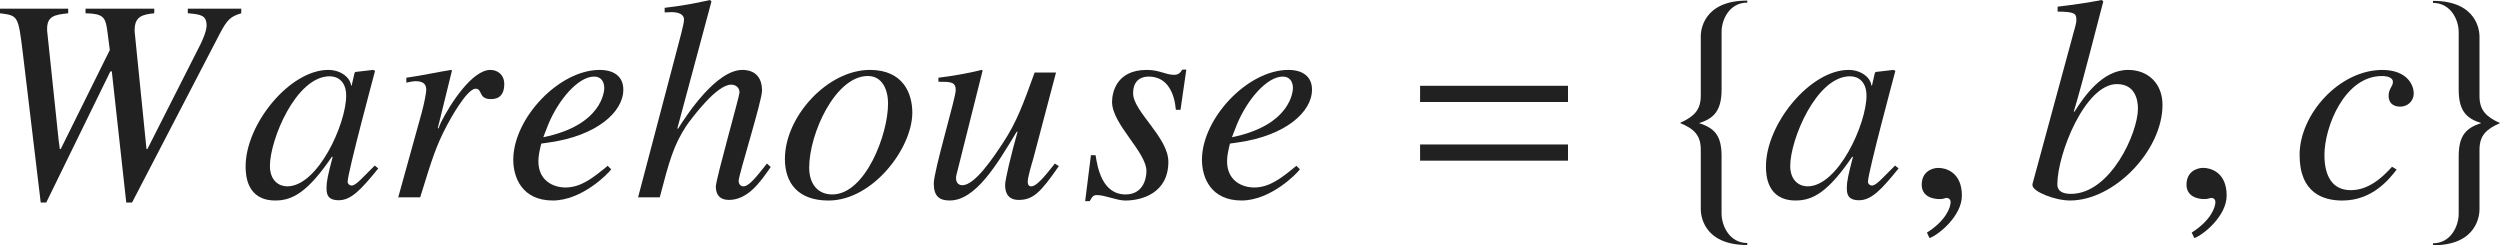<?xml version="1.0" encoding="iso-8859-1"?>
<!-- Generator: Adobe Illustrator 26.5.3, SVG Export Plug-In . SVG Version: 6.00 Build 0)  -->
<svg version="1.1" id="&#x30EC;&#x30A4;&#x30E4;&#x30FC;_1"
	 xmlns="http://www.w3.org/2000/svg" xmlns:xlink="http://www.w3.org/1999/xlink" x="0px" y="0px" viewBox="0 0 85.823 8.421"
	 style="enable-background:new 0 0 85.823 8.421;" xml:space="preserve" preserveAspectRatio="xMinYMin meet">
<g>
	<path style="fill:#212121;" d="M8.282,0.456C7.925,0.565,7.806,0.655,7.538,1.171L4.533,6.953H4.334L3.838,2.45H3.789L1.587,6.953
		H1.398L0.784,1.825C0.625,0.536,0.625,0.536,0,0.456V0.298h2.341v0.158c-0.456,0.05-0.724,0.09-0.724,0.536
		c0,0.05,0,0.099,0.01,0.148l0.387,3.68l0.04,0.298h0.03l1.686-3.402L3.68,1.032C3.62,0.586,3.531,0.467,2.936,0.456V0.298h2.36
		v0.158C4.89,0.496,4.622,0.565,4.622,1.032c0,0.039,0,0.089,0.01,0.148l0.397,3.938h0.03l1.825-3.601
		c0.04-0.079,0.208-0.437,0.208-0.635c0-0.367-0.208-0.387-0.645-0.427V0.298h1.835V0.456z"/>
	<path style="fill:#212121;" d="M12.986,5.782c-0.595,0.734-0.933,1.092-1.359,1.092c-0.417,0-0.417-0.259-0.417-0.427
		c0-0.229,0.049-0.446,0.208-1.052l-0.02-0.02c-0.823,1.21-1.349,1.508-1.944,1.508c-0.992,0-1.022-0.883-1.022-1.171
		c0-1.458,1.518-3.312,2.837-3.312c0.426,0,0.753,0.258,0.783,0.536h0.02L12.172,2.5l0.03-0.03L12.807,2.4l0.069,0.03
		c-0.03,0.118-0.942,3.501-0.942,3.809c0,0.069,0.06,0.129,0.139,0.129c0.149,0,0.347-0.248,0.793-0.685L12.986,5.782z M9.861,6.397
		c1.051,0,2.023-2.143,2.023-3.114c0-0.477-0.278-0.664-0.565-0.664c-1.16,0-2.053,2.182-2.053,3.074
		C9.267,6.219,9.594,6.397,9.861,6.397z"/>
	<path style="fill:#212121;" d="M13.671,6.774l0.803-2.896c0.1-0.366,0.159-0.704,0.159-0.793c0-0.139-0.049-0.298-0.357-0.298
		c-0.109,0-0.218,0.03-0.327,0.05V2.668C14.455,2.599,15.04,2.47,15.486,2.4l0.03,0.02L15.03,4.395l0.02,0.02l0.08-0.198
		C15.457,3.561,16.21,2.4,16.835,2.4c0.228,0,0.476,0.148,0.476,0.486c0,0.516-0.357,0.516-0.466,0.516
		c-0.426,0-0.278-0.357-0.516-0.357c-0.308,0-0.903,1.102-0.982,1.25c-0.377,0.714-0.516,1.16-0.922,2.479H13.671z"/>
	<path style="fill:#212121;" d="M20.982,5.812c-0.109,0.158-1.012,1.071-2.004,1.071c-1.041,0-1.358-0.773-1.358-1.398
		c0-1.419,1.567-3.085,2.965-3.085c0.506,0,0.813,0.238,0.813,0.675c0,0.783-0.933,1.587-2.539,1.814l-0.278,0.04
		c-0.05,0.208-0.099,0.406-0.099,0.604c0,0.675,0.516,0.903,0.932,0.903c0.536,0,0.952-0.338,1.448-0.744L20.982,5.812z
		 M18.651,4.711c2.043-0.416,2.093-1.606,2.093-1.686c0-0.208-0.099-0.396-0.347-0.396c-0.536,0-1.21,0.764-1.577,1.646
		L18.651,4.711z"/>
	<path style="fill:#212121;" d="M26.458,5.733c-0.357,0.516-0.783,1.13-1.438,1.13c-0.317,0-0.446-0.188-0.446-0.456
		c0-0.258,0.813-3.104,0.813-3.233c0-0.168-0.129-0.268-0.288-0.268c-0.496,0-1.329,1.121-1.528,1.398
		c-0.446,0.675-0.595,1.22-0.922,2.47h-0.744l1.309-4.969c0.109-0.417,0.268-0.982,0.268-1.131c0-0.119-0.08-0.248-0.407-0.258
		l-0.258,0.01V0.268C23.334,0.209,23.859,0.119,24.375,0l0.049,0.05l-1.17,4.354l0.02,0.02C23.582,3.928,24.594,2.4,25.486,2.4
		c0.218,0,0.674,0.069,0.674,0.714c0,0.348-0.803,2.887-0.803,3.095c0,0.119,0.079,0.188,0.159,0.188
		c0.198,0,0.436-0.308,0.813-0.783L26.458,5.733z"/>
	<path style="fill:#212121;" d="M31.319,3.868c0,1.22-1.359,3.016-2.876,3.016c-1.052,0-1.498-0.605-1.498-1.429
		c0-1.458,1.468-3.055,2.916-3.055C31.012,2.4,31.319,3.214,31.319,3.868z M27.779,5.753c0,0.565,0.297,0.922,0.793,0.922
		c1.13,0,1.914-2.053,1.914-3.114c0-0.516-0.218-0.952-0.694-0.952C28.681,2.608,27.779,4.582,27.779,5.753z"/>
	<path style="fill:#212121;" d="M36.349,5.703c-0.625,0.902-0.882,1.16-1.378,1.16c-0.446,0-0.466-0.366-0.466-0.516
		c0-0.179,0.199-1.012,0.427-1.824h-0.03c-0.674,1.12-1.409,2.36-2.301,2.36c-0.357,0-0.545-0.149-0.545-0.585
		c0-0.437,0.754-2.937,0.754-3.204c0-0.288-0.188-0.288-0.595-0.288V2.668c0.496-0.06,0.992-0.148,1.488-0.268l0.03,0.02
		l-0.903,3.601c-0.01,0.03-0.01,0.06-0.01,0.09c0,0.118,0.05,0.247,0.218,0.247c0.426,0,1.051-0.932,1.389-1.447
		c0.486-0.734,0.704-1.359,1.091-2.42h0.734l-0.783,2.965c-0.06,0.198-0.188,0.635-0.188,0.784c0,0.049,0.01,0.158,0.119,0.158
		c0.188,0,0.466-0.347,0.813-0.783L36.349,5.703z"/>
	<path style="fill:#212121;" d="M37.61,5.326c0.069,0.437,0.228,1.349,1.032,1.349c0.555,0,0.714-0.476,0.714-0.803
		c0-0.655-1.18-1.607-1.18-2.371c0-0.307,0.139-1.101,1.19-1.101c0.446,0,0.645,0.169,0.942,0.169c0.169,0,0.228-0.1,0.278-0.179
		h0.139L40.526,3.77h-0.159c-0.049-0.565-0.288-1.141-0.932-1.141c-0.218,0-0.536,0.089-0.536,0.575c0,0.625,1.21,1.507,1.21,2.351
		c0,1.081-0.922,1.329-1.478,1.329c-0.297,0-0.694-0.188-0.981-0.188c-0.139,0-0.179,0.099-0.238,0.208h-0.159l0.198-1.577H37.61z"
		/>
	<path style="fill:#212121;" d="M44.624,5.812c-0.109,0.158-1.012,1.071-2.003,1.071c-1.042,0-1.359-0.773-1.359-1.398
		c0-1.419,1.567-3.085,2.965-3.085c0.506,0,0.813,0.238,0.813,0.675c0,0.783-0.933,1.587-2.539,1.814l-0.278,0.04
		c-0.05,0.208-0.099,0.406-0.099,0.604c0,0.675,0.516,0.903,0.932,0.903c0.536,0,0.952-0.338,1.448-0.744L44.624,5.812z
		 M42.292,4.711c2.043-0.416,2.093-1.606,2.093-1.686c0-0.208-0.099-0.396-0.347-0.396c-0.536,0-1.21,0.764-1.577,1.646
		L42.292,4.711z"/>
</g>
<g>
	<path style="fill:#212121;" d="M48.75,3.501V2.946h5.078v0.555H48.75z M48.75,5.515V4.959h5.078v0.556H48.75z"/>
</g>
<g>
	<path style="fill:#212121;" d="M58.386,7.181V5.138c0-0.496-0.228-0.714-0.704-0.912v-0.01c0.476-0.219,0.704-0.437,0.704-0.933
		V1.24c0-0.159,0.06-1.22,1.597-1.22V0.09c-0.615,0-0.882,0.585-0.882,1.001v1.975c0,0.724-0.258,1.001-0.774,1.16
		C58.842,4.395,59.1,4.632,59.1,5.356V7.33c0,0.416,0.268,1.012,0.882,1.012v0.069C58.445,8.411,58.386,7.35,58.386,7.181z"/>
</g>
<g>
	<path style="fill:#212121;" d="M65.177,5.782c-0.595,0.734-0.933,1.092-1.359,1.092c-0.417,0-0.417-0.259-0.417-0.427
		c0-0.229,0.049-0.446,0.208-1.052l-0.02-0.02c-0.823,1.21-1.349,1.508-1.944,1.508c-0.992,0-1.021-0.883-1.021-1.171
		c0-1.458,1.518-3.312,2.837-3.312c0.426,0,0.753,0.258,0.783,0.536h0.02L64.363,2.5l0.03-0.03L64.998,2.4l0.069,0.03
		c-0.03,0.118-0.942,3.501-0.942,3.809c0,0.069,0.059,0.129,0.139,0.129c0.149,0,0.347-0.248,0.793-0.685L65.177,5.782z
		 M62.052,6.397c1.051,0,2.023-2.143,2.023-3.114c0-0.477-0.278-0.664-0.565-0.664c-1.16,0-2.053,2.182-2.053,3.074
		C61.458,6.219,61.785,6.397,62.052,6.397z"/>
</g>
<g>
	<path style="fill:#212121;" d="M66.239,8.173l-0.089-0.188c0.655-0.416,0.813-0.863,0.813-1.051c0-0.09-0.069-0.14-0.139-0.14
		c-0.02,0-0.049,0.01-0.089,0.021c-0.03,0.01-0.08,0.02-0.149,0.02c-0.258,0-0.615-0.1-0.615-0.496c0-0.427,0.328-0.575,0.576-0.575
		c0.228,0,0.803,0.129,0.803,0.952C67.35,7.419,66.536,8.073,66.239,8.173z"/>
</g>
<g>
	<path style="fill:#212121;" d="M70.637,0.229C71.133,0.169,71.639,0.1,72.154,0l0.05,0.05c-0.218,0.813-0.675,2.658-1.012,3.779
		l0.02,0.01C71.54,3.323,72.164,2.4,73.057,2.4c0.694,0,1.18,0.477,1.18,1.2c0,1.567-1.656,3.283-3.174,3.283
		c-0.526,0-1.29-0.308-1.29-0.526V6.318l1.349-4.969c0.069-0.278,0.159-0.526,0.159-0.665c0-0.229-0.07-0.277-0.645-0.287V0.229z
		 M72.67,2.887c-1.091,0-2.043,2.4-2.043,3.441c0,0.069,0,0.327,0.466,0.327c1.359,0,2.301-2.093,2.301-2.926
		C73.394,3.422,73.295,2.887,72.67,2.887z"/>
</g>
<g>
	<path style="fill:#212121;" d="M75.329,8.173L75.24,7.984c0.655-0.416,0.813-0.863,0.813-1.051c0-0.09-0.069-0.14-0.139-0.14
		c-0.02,0-0.049,0.01-0.089,0.021c-0.03,0.01-0.08,0.02-0.149,0.02c-0.258,0-0.615-0.1-0.615-0.496c0-0.427,0.327-0.575,0.575-0.575
		c0.228,0,0.803,0.129,0.803,0.952C76.44,7.419,75.626,8.073,75.329,8.173z"/>
</g>
<g>
	<path style="fill:#212121;" d="M82.275,5.822c-0.248,0.317-0.823,1.062-1.864,1.062c-0.645,0-1.468-0.248-1.468-1.567
		c0-1.398,1.369-2.916,2.837-2.916c0.833,0,1.081,0.496,1.081,0.804c0,0.277-0.218,0.456-0.466,0.456s-0.396-0.139-0.396-0.367
		c0-0.258,0.148-0.317,0.148-0.486c0-0.148-0.198-0.198-0.377-0.198c-1.289,0-1.974,1.756-1.974,2.708
		c0,0.764,0.298,1.21,0.903,1.21c0.595,0,1.061-0.406,1.418-0.804L82.275,5.822z"/>
</g>
<g>
	<path style="fill:#212121;" d="M85.119,5.147v2.044c0,0.168-0.06,1.229-1.597,1.229V8.352c0.615,0,0.883-0.596,0.883-1.012V5.366
		c0-0.725,0.258-0.972,0.773-1.141c-0.516-0.159-0.773-0.427-0.773-1.15V1.102c0-0.417-0.268-1.002-0.883-1.002V0.03
		c1.537,0,1.597,1.061,1.597,1.22v2.043c0,0.496,0.228,0.714,0.705,0.933C85.347,4.434,85.119,4.652,85.119,5.147z"/>
</g>
</svg>
